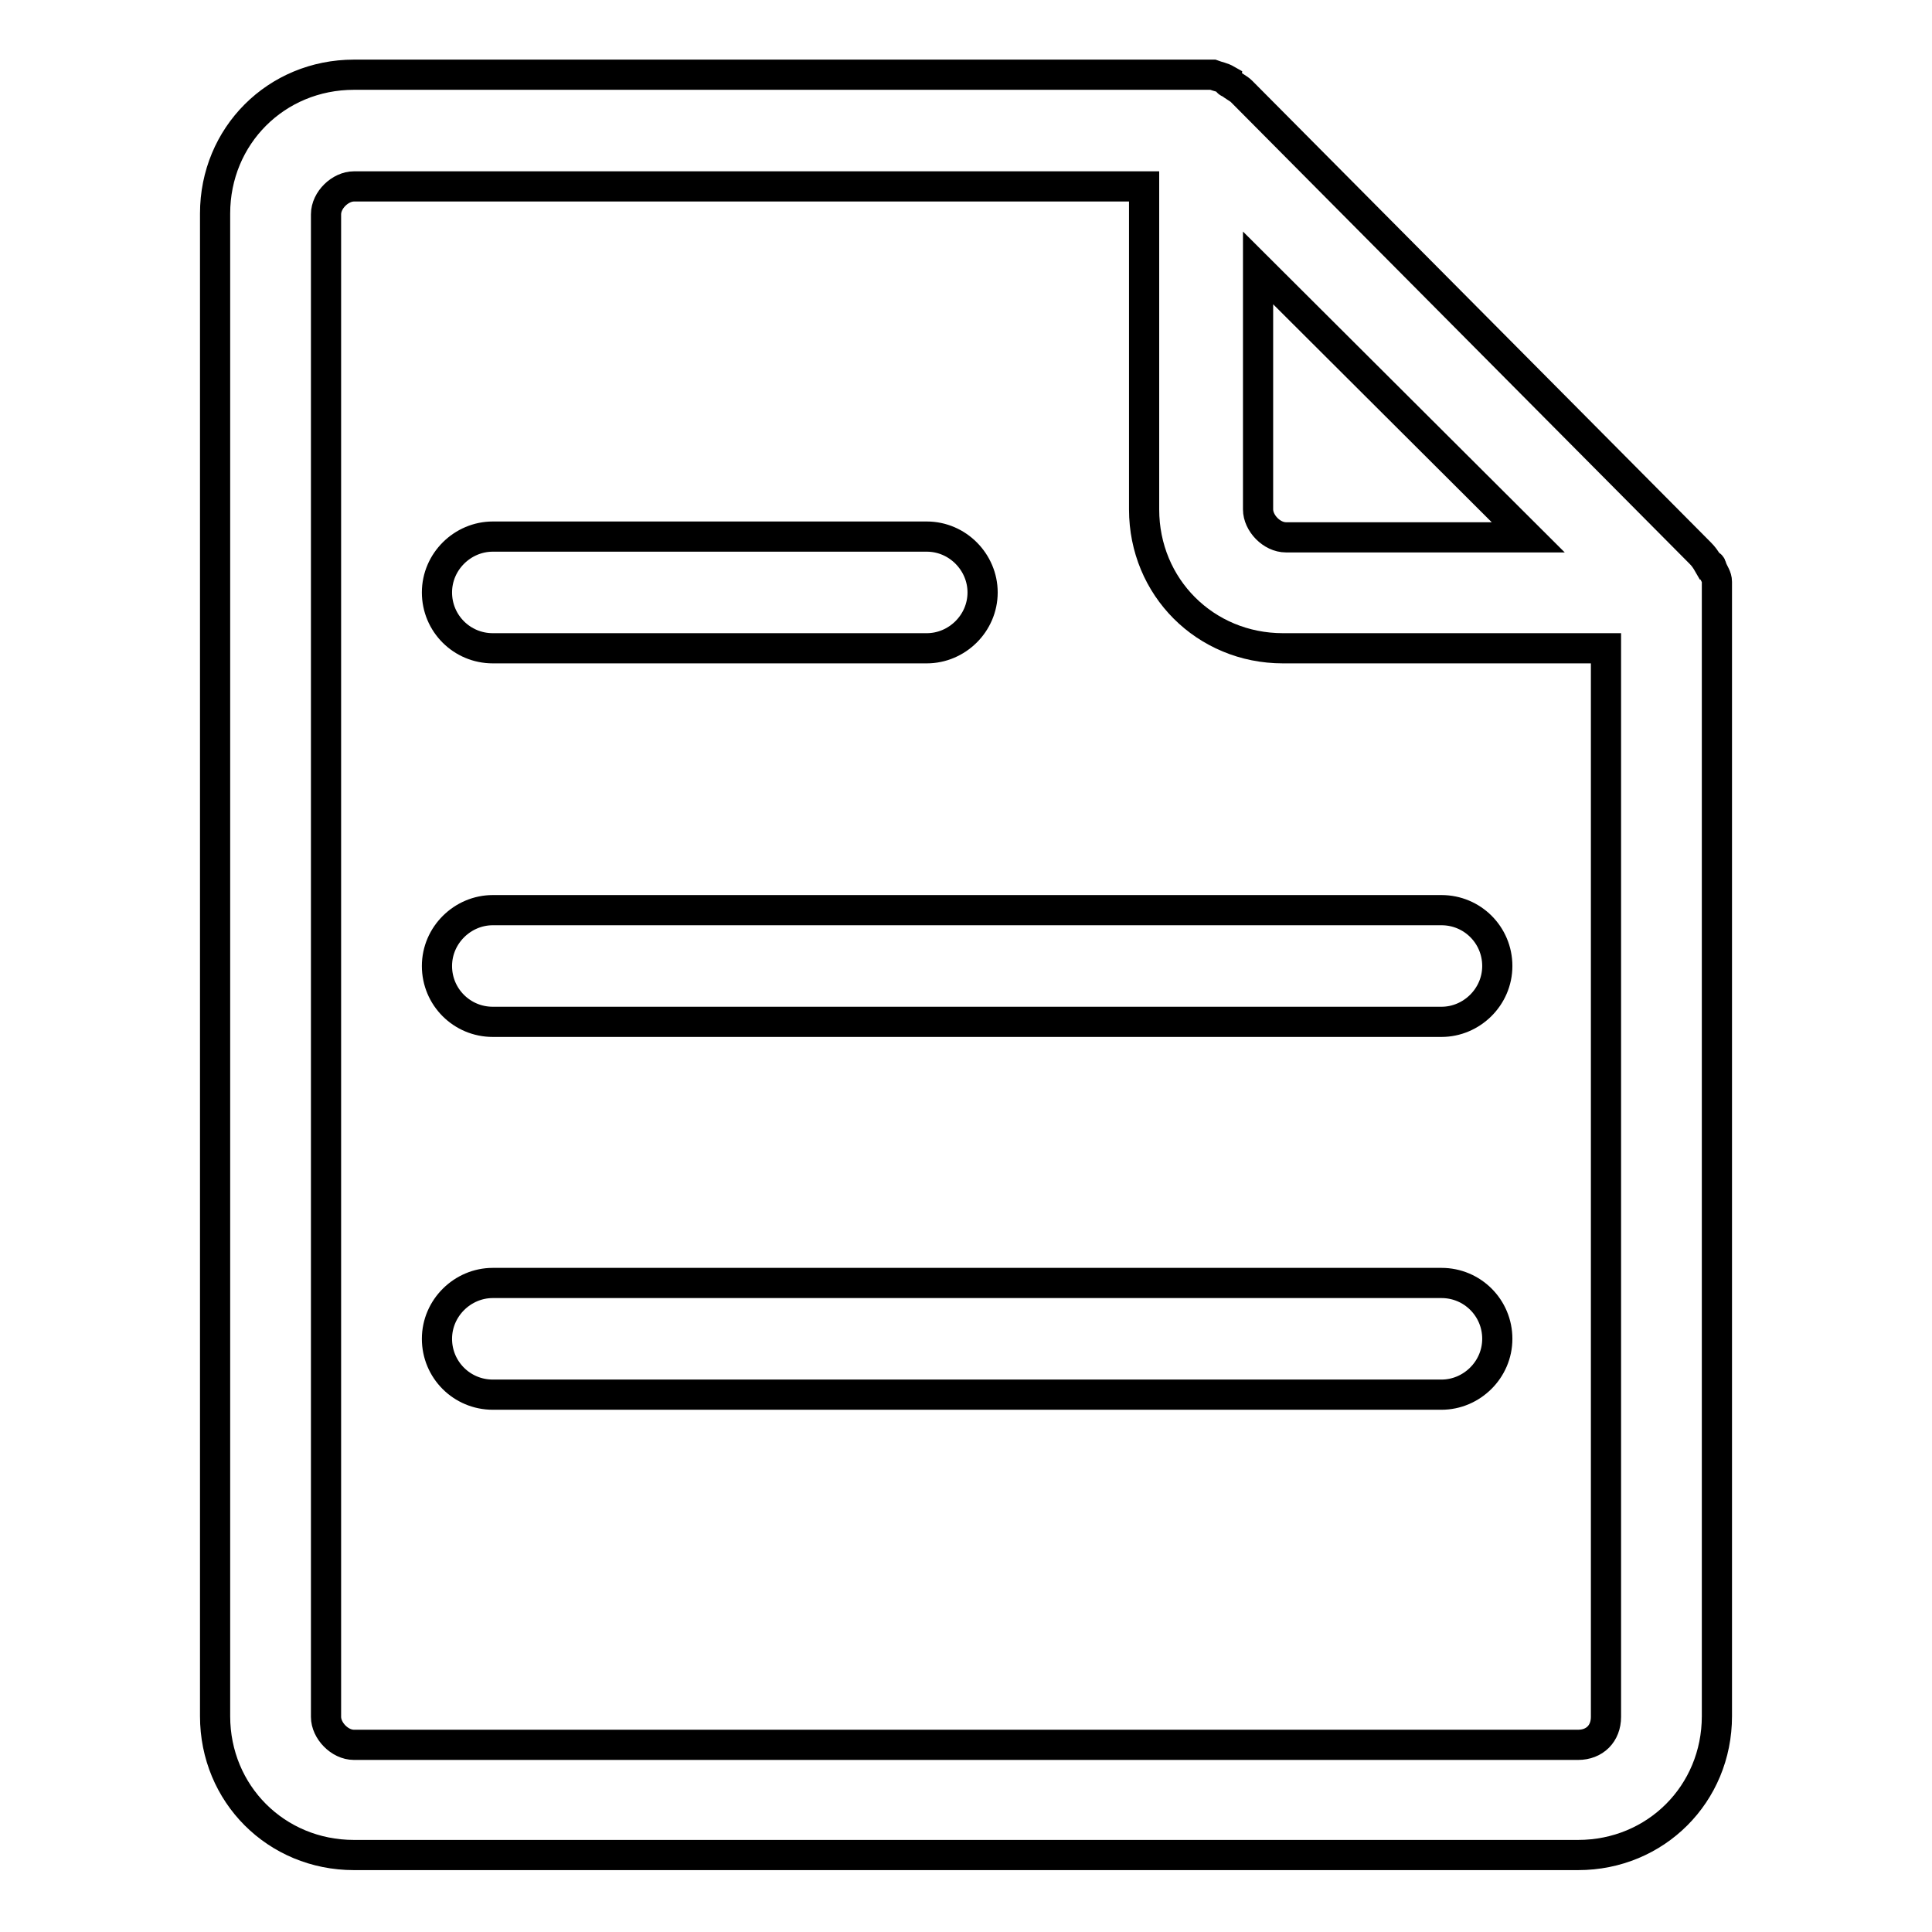 <?xml version="1.0" encoding="utf-8"?>
<!-- Svg Vector Icons : http://www.onlinewebfonts.com/icon -->
<!DOCTYPE svg PUBLIC "-//W3C//DTD SVG 1.1//EN" "http://www.w3.org/Graphics/SVG/1.1/DTD/svg11.dtd">
<svg version="1.1" xmlns="http://www.w3.org/2000/svg" xmlns:xlink="http://www.w3.org/1999/xlink" x="0px" y="0px" viewBox="0 0 256 256" enable-background="new 0 0 256 256" xml:space="preserve">
<g><g><path stroke-width="4" fill-opacity="0" stroke="#000000"  d="M191,120.6H65.3c-4,0-7.4,3.3-7.4,7.4s3.3,7.4,7.4,7.4H191c4,0,7.4-3.3,7.4-7.4S195.1,120.6,191,120.6z"/><path stroke-width="4" fill-opacity="0" stroke="#000000"  d="M191,170H65.3c-4,0-7.4,3.3-7.4,7.4s3.3,7.4,7.4,7.4H191c4,0,7.4-3.3,7.4-7.4S195.1,170,191,170z"/><path stroke-width="4" fill-opacity="0" stroke="#000000"  d="M65.3,85.9h57.5c4,0,7.4-3.3,7.4-7.4c0-4-3.3-7.4-7.4-7.4H65.3c-4,0-7.4,3.3-7.4,7.4C57.9,82.6,61.2,85.9,65.3,85.9z"/><path stroke-width="4" fill-opacity="0" stroke="#000000"  d="M227.5,77.1L227.5,77.1c0-0.7-0.4-1.1-0.7-1.9c0,0,0-0.4-0.4-0.4c-0.4-0.7-0.7-1.1-1.1-1.5l-60.8-61.2c-0.4-0.4-1.1-0.7-1.5-1.1c0,0-0.4,0-0.4-0.4c-0.7-0.4-1.1-0.4-1.9-0.7l0,0c-0.4,0-1.1,0-1.5,0H46.9c-10.3,0-18.4,8.1-18.4,18.4v199.1c0,10.3,8.1,18.4,18.4,18.4h162.2c10.3,0,18.4-8.1,18.4-18.4v-149C227.5,78.2,227.5,77.5,227.5,77.1z M202.5,71.2h-32.1c-1.9,0-3.7-1.9-3.7-3.7V35.5L202.5,71.2z M209.1,231.2H46.9c-1.9,0-3.7-1.9-3.7-3.7V28.4c0-1.9,1.9-3.7,3.7-3.7h104.7v42.8c0,10.3,8.1,18.4,18.4,18.4h42.8v141.6C212.8,229.7,211.3,231.2,209.1,231.2z"/></g></g>
</svg>